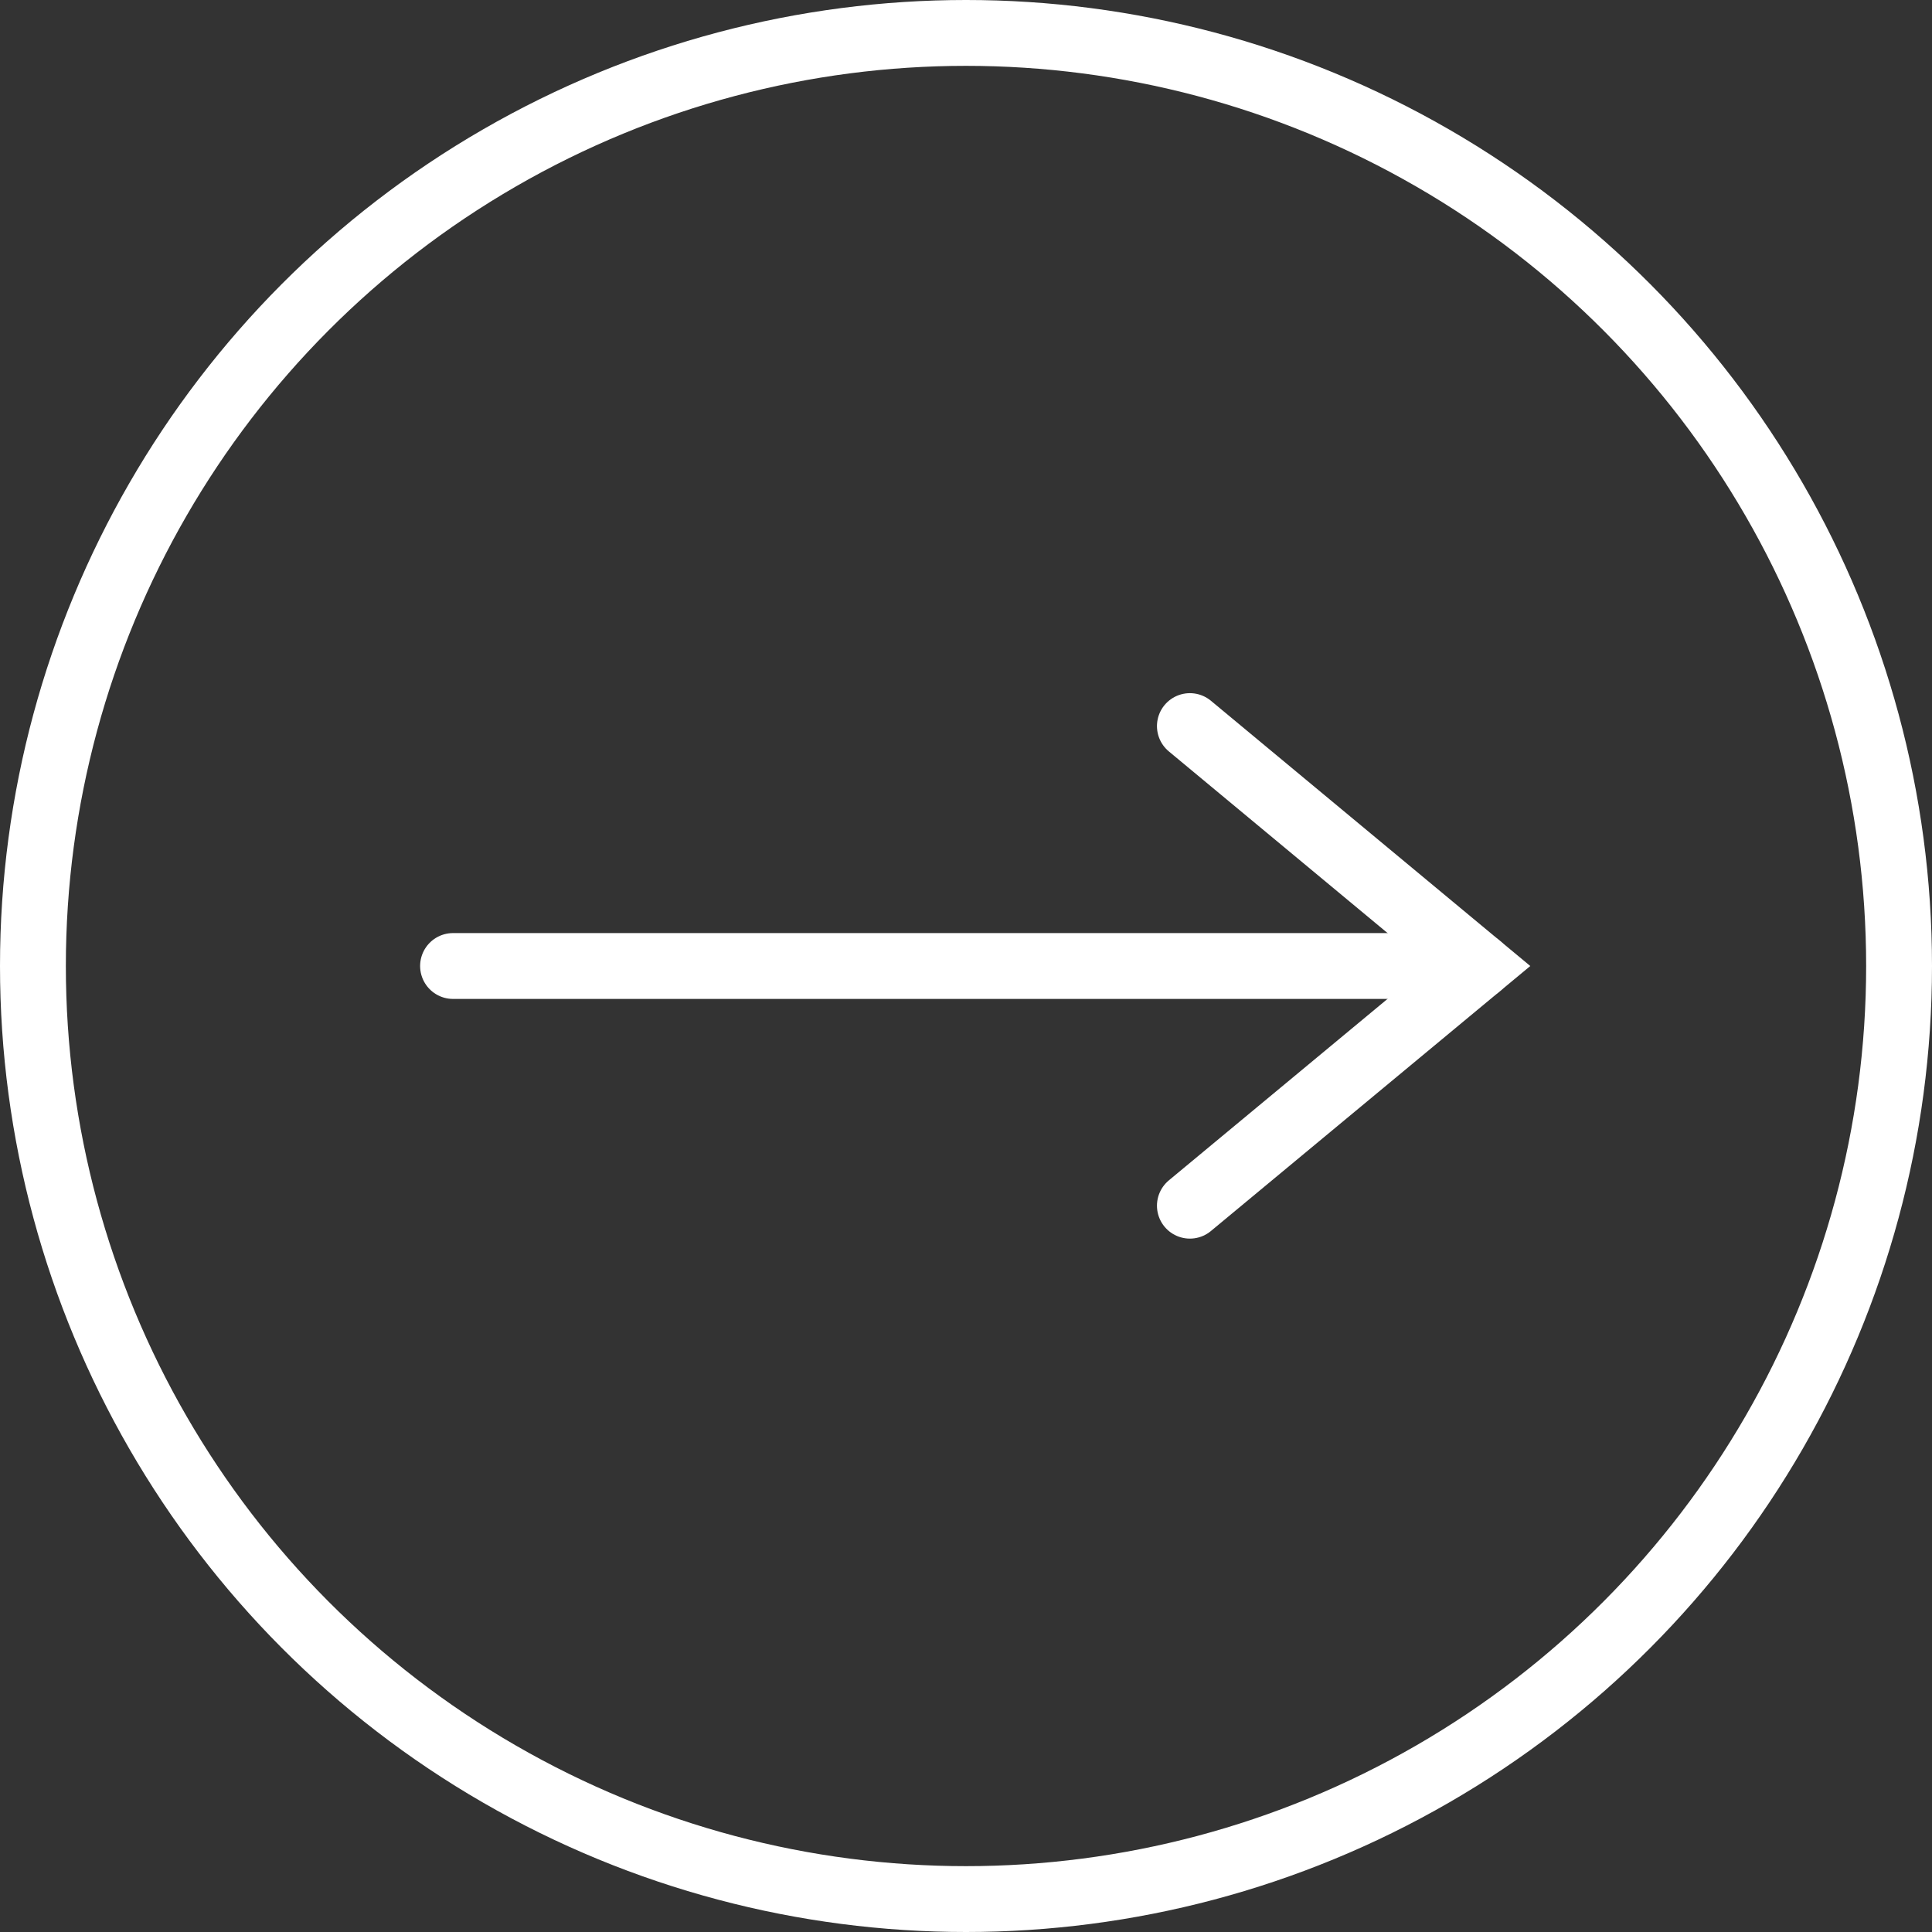 <?xml version="1.0" encoding="UTF-8"?>
<svg id="Ebene_2" data-name="Ebene 2" xmlns="http://www.w3.org/2000/svg" viewBox="0 0 88.02 88.02">
  <rect x="0" y="0" width="88.02" height="88.02" fill="#333333" stroke="none"/>
  <defs>
    <style>
      .cls-1 {
        fill: none;
        stroke: #fff;
        stroke-linecap: round;
        stroke-miterlimit: 10;
        stroke-width: 3px;
      }
    </style>
  </defs>
  <g id="Ebene_2-2" data-name="Ebene 2">
    <g id="Ebene_1-2" data-name="Ebene 1-2">
      <line class="cls-1" x1="20.64" y1="44.01" x2="67.37" y2="44.01"/>
      <polyline class="cls-1" points="54.21 54.93 67.37 44.01 54.21 33.08"/>
      <circle class="cls-1" cx="44.01" cy="44.01" r="42.51"/>
    </g>
  </g>
</svg>